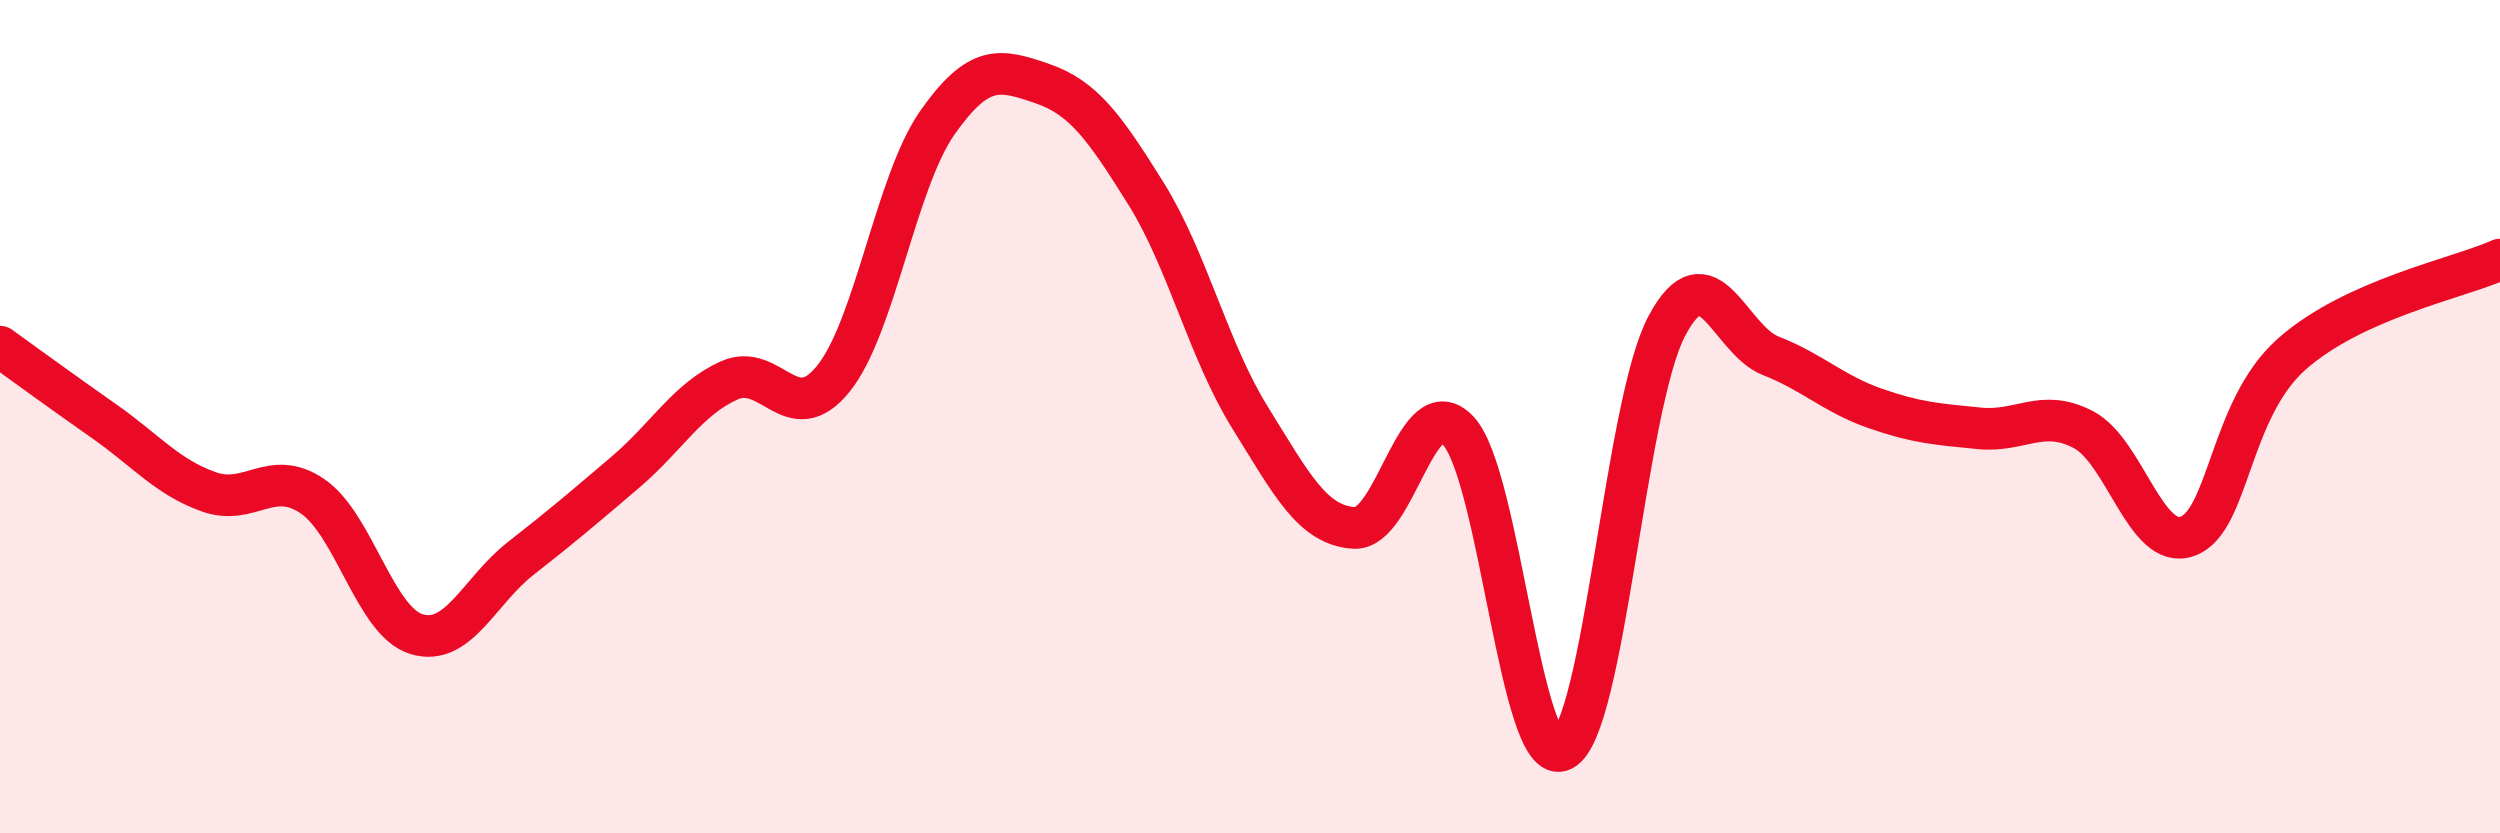 
    <svg width="60" height="20" viewBox="0 0 60 20" xmlns="http://www.w3.org/2000/svg">
      <path
        d="M 0,8.32 C 0.5,8.68 1.5,9.41 2.5,10.11 C 3.5,10.81 4,11.44 5,11.8 C 6,12.16 6.5,11.23 7.5,11.91 C 8.5,12.59 9,14.92 10,15.22 C 11,15.52 11.5,14.18 12.5,13.4 C 13.5,12.62 14,12.19 15,11.34 C 16,10.49 16.5,9.58 17.5,9.13 C 18.5,8.68 19,10.33 20,9.09 C 21,7.85 21.5,4.36 22.5,2.94 C 23.5,1.52 24,1.66 25,2 C 26,2.34 26.5,3.04 27.5,4.64 C 28.5,6.24 29,8.41 30,10.02 C 31,11.63 31.5,12.61 32.5,12.67 C 33.5,12.73 34,9.27 35,10.34 C 36,11.41 36.5,18.5 37.5,18 C 38.5,17.5 39,9.72 40,7.83 C 41,5.94 41.5,8.15 42.5,8.54 C 43.5,8.93 44,9.45 45,9.8 C 46,10.15 46.5,10.18 47.5,10.28 C 48.5,10.38 49,9.79 50,10.31 C 51,10.83 51.5,13.23 52.5,12.87 C 53.5,12.51 53.5,9.83 55,8.5 C 56.5,7.17 59,6.68 60,6.23L60 20L0 20Z"
        fill="#EB0A25"
        opacity="0.1"
        stroke-linecap="round"
        stroke-linejoin="round"
      />
      <path
        d="M 0,8.32 C 0.5,8.68 1.5,9.41 2.5,10.11 C 3.5,10.81 4,11.44 5,11.8 C 6,12.16 6.5,11.23 7.5,11.91 C 8.5,12.59 9,14.92 10,15.22 C 11,15.52 11.5,14.18 12.5,13.4 C 13.5,12.62 14,12.19 15,11.34 C 16,10.49 16.5,9.58 17.5,9.13 C 18.5,8.68 19,10.33 20,9.09 C 21,7.85 21.5,4.36 22.5,2.94 C 23.5,1.52 24,1.66 25,2 C 26,2.34 26.5,3.04 27.5,4.64 C 28.5,6.24 29,8.41 30,10.02 C 31,11.63 31.5,12.61 32.5,12.67 C 33.5,12.73 34,9.27 35,10.34 C 36,11.41 36.5,18.5 37.5,18 C 38.5,17.5 39,9.72 40,7.83 C 41,5.94 41.5,8.15 42.5,8.54 C 43.5,8.93 44,9.45 45,9.8 C 46,10.15 46.5,10.18 47.5,10.28 C 48.5,10.38 49,9.79 50,10.31 C 51,10.83 51.5,13.23 52.5,12.87 C 53.5,12.51 53.5,9.83 55,8.5 C 56.5,7.17 59,6.68 60,6.23"
        stroke="#EB0A25"
        stroke-width="1"
        fill="none"
        stroke-linecap="round"
        stroke-linejoin="round"
      />
    </svg>
  